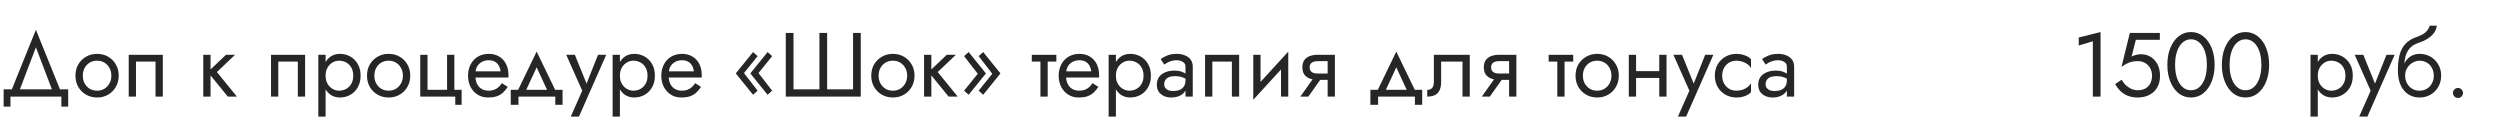 <?xml version="1.0" encoding="UTF-8"?> <svg xmlns="http://www.w3.org/2000/svg" width="440" height="23" viewBox="0 0 440 23" fill="none"> <path d="M6.32 8.328L9.44 16.52H10.88L6.32 5.24L1.76 16.52H3.2L6.32 8.328ZM10.8 17V18.76H12V15.72H0.64V18.76H1.84V17H10.8ZM13.279 13.32C13.279 14.056 13.444 14.717 13.775 15.304C14.116 15.88 14.575 16.333 15.151 16.664C15.727 16.995 16.372 17.16 17.087 17.16C17.812 17.16 18.457 16.995 19.023 16.664C19.599 16.333 20.052 15.88 20.383 15.304C20.724 14.717 20.895 14.056 20.895 13.32C20.895 12.573 20.724 11.912 20.383 11.336C20.052 10.76 19.599 10.307 19.023 9.976C18.457 9.645 17.812 9.48 17.087 9.48C16.372 9.48 15.727 9.645 15.151 9.976C14.575 10.307 14.116 10.76 13.775 11.336C13.444 11.912 13.279 12.573 13.279 13.32ZM14.575 13.32C14.575 12.808 14.681 12.355 14.895 11.96C15.119 11.555 15.417 11.24 15.791 11.016C16.175 10.792 16.607 10.68 17.087 10.68C17.567 10.68 17.993 10.792 18.367 11.016C18.751 11.24 19.049 11.555 19.263 11.96C19.487 12.355 19.599 12.808 19.599 13.32C19.599 13.832 19.487 14.285 19.263 14.68C19.049 15.075 18.751 15.389 18.367 15.624C17.993 15.848 17.567 15.96 17.087 15.96C16.607 15.96 16.175 15.848 15.791 15.624C15.417 15.389 15.119 15.075 14.895 14.68C14.681 14.285 14.575 13.832 14.575 13.32ZM28.653 9.64H22.653V17H23.933V10.84H27.373V17H28.653V9.64ZM35.776 9.64V17H37.056V9.64H35.776ZM39.776 9.64L36.576 12.68L40.096 17H41.696L38.176 12.68L41.376 9.64H39.776ZM53.7 9.64H47.7V17H48.98V10.84H52.42V17H53.7V9.64ZM57.306 20.52V9.64H56.026V20.52H57.306ZM63.466 13.32C63.466 12.52 63.301 11.837 62.97 11.272C62.64 10.696 62.197 10.253 61.642 9.944C61.098 9.635 60.49 9.48 59.818 9.48C59.21 9.48 58.672 9.635 58.202 9.944C57.744 10.253 57.381 10.696 57.114 11.272C56.858 11.837 56.73 12.52 56.73 13.32C56.73 14.109 56.858 14.792 57.114 15.368C57.381 15.944 57.744 16.387 58.202 16.696C58.672 17.005 59.21 17.16 59.818 17.16C60.49 17.16 61.098 17.005 61.642 16.696C62.197 16.387 62.64 15.944 62.97 15.368C63.301 14.792 63.466 14.109 63.466 13.32ZM62.17 13.32C62.17 13.885 62.053 14.365 61.818 14.76C61.594 15.155 61.29 15.453 60.906 15.656C60.533 15.859 60.117 15.96 59.658 15.96C59.285 15.96 58.917 15.859 58.554 15.656C58.192 15.453 57.893 15.155 57.658 14.76C57.424 14.365 57.306 13.885 57.306 13.32C57.306 12.755 57.424 12.275 57.658 11.88C57.893 11.485 58.192 11.187 58.554 10.984C58.917 10.781 59.285 10.68 59.658 10.68C60.117 10.68 60.533 10.781 60.906 10.984C61.29 11.187 61.594 11.485 61.818 11.88C62.053 12.275 62.17 12.755 62.17 13.32ZM64.591 13.32C64.591 14.056 64.757 14.717 65.087 15.304C65.429 15.88 65.887 16.333 66.463 16.664C67.039 16.995 67.685 17.16 68.399 17.16C69.125 17.16 69.77 16.995 70.335 16.664C70.911 16.333 71.365 15.88 71.695 15.304C72.037 14.717 72.207 14.056 72.207 13.32C72.207 12.573 72.037 11.912 71.695 11.336C71.365 10.76 70.911 10.307 70.335 9.976C69.77 9.645 69.125 9.48 68.399 9.48C67.685 9.48 67.039 9.645 66.463 9.976C65.887 10.307 65.429 10.76 65.087 11.336C64.757 11.912 64.591 12.573 64.591 13.32ZM65.887 13.32C65.887 12.808 65.994 12.355 66.207 11.96C66.431 11.555 66.73 11.24 67.103 11.016C67.487 10.792 67.919 10.68 68.399 10.68C68.879 10.68 69.306 10.792 69.679 11.016C70.063 11.24 70.362 11.555 70.575 11.96C70.799 12.355 70.911 12.808 70.911 13.32C70.911 13.832 70.799 14.285 70.575 14.68C70.362 15.075 70.063 15.389 69.679 15.624C69.306 15.848 68.879 15.96 68.399 15.96C67.919 15.96 67.487 15.848 67.103 15.624C66.73 15.389 66.431 15.075 66.207 14.68C65.994 14.285 65.887 13.832 65.887 13.32ZM79.966 15.8V9.64H78.686V15.8H75.246V9.64H73.966V17H80.126V18.44H81.246V15.8H79.966ZM83.189 13.64H89.477C89.487 13.576 89.493 13.512 89.493 13.448C89.493 13.384 89.493 13.32 89.493 13.256C89.493 12.477 89.349 11.811 89.061 11.256C88.772 10.691 88.367 10.253 87.844 9.944C87.322 9.635 86.714 9.48 86.02 9.48C85.391 9.48 84.82 9.608 84.308 9.864C83.807 10.12 83.397 10.477 83.076 10.936C82.757 11.395 82.543 11.928 82.436 12.536C82.415 12.664 82.399 12.792 82.388 12.92C82.378 13.048 82.373 13.181 82.373 13.32C82.373 14.056 82.522 14.717 82.82 15.304C83.13 15.88 83.546 16.333 84.069 16.664C84.602 16.995 85.199 17.16 85.861 17.16C86.501 17.16 87.034 17.085 87.46 16.936C87.887 16.776 88.25 16.557 88.549 16.28C88.847 15.992 89.119 15.661 89.365 15.288L88.325 14.632C88.165 14.899 87.972 15.133 87.749 15.336C87.525 15.528 87.269 15.683 86.981 15.8C86.703 15.907 86.383 15.96 86.02 15.96C85.54 15.96 85.124 15.859 84.772 15.656C84.421 15.453 84.148 15.155 83.957 14.76C83.764 14.365 83.668 13.885 83.668 13.32L83.701 12.84C83.701 12.381 83.802 11.987 84.004 11.656C84.218 11.315 84.501 11.053 84.853 10.872C85.204 10.691 85.594 10.6 86.02 10.6C86.447 10.6 86.805 10.685 87.093 10.856C87.391 11.016 87.621 11.245 87.781 11.544C87.951 11.832 88.058 12.168 88.1 12.552H83.189V13.64ZM94.45 11.848L96.61 16.52H98.05L94.45 9.08L90.85 16.52H92.29L94.45 11.848ZM97.73 17V18.44H99.01V15.8H89.89V18.44H91.25V17H97.73ZM106.696 9.64H105.256L102.984 15.336L103.512 15.4L101.176 9.64H99.656L102.472 15.96L100.456 20.52H101.896L106.696 9.64ZM109.103 20.52V9.64H107.823V20.52H109.103ZM115.263 13.32C115.263 12.52 115.098 11.837 114.767 11.272C114.436 10.696 113.994 10.253 113.439 9.944C112.895 9.635 112.287 9.48 111.615 9.48C111.007 9.48 110.468 9.635 109.999 9.944C109.54 10.253 109.178 10.696 108.911 11.272C108.655 11.837 108.527 12.52 108.527 13.32C108.527 14.109 108.655 14.792 108.911 15.368C109.178 15.944 109.54 16.387 109.999 16.696C110.468 17.005 111.007 17.16 111.615 17.16C112.287 17.16 112.895 17.005 113.439 16.696C113.994 16.387 114.436 15.944 114.767 15.368C115.098 14.792 115.263 14.109 115.263 13.32ZM113.967 13.32C113.967 13.885 113.85 14.365 113.615 14.76C113.391 15.155 113.087 15.453 112.703 15.656C112.33 15.859 111.914 15.96 111.455 15.96C111.082 15.96 110.714 15.859 110.351 15.656C109.988 15.453 109.69 15.155 109.455 14.76C109.22 14.365 109.103 13.885 109.103 13.32C109.103 12.755 109.22 12.275 109.455 11.88C109.69 11.485 109.988 11.187 110.351 10.984C110.714 10.781 111.082 10.68 111.455 10.68C111.914 10.68 112.33 10.781 112.703 10.984C113.087 11.187 113.391 11.485 113.615 11.88C113.85 12.275 113.967 12.755 113.967 13.32ZM117.204 13.64H123.492C123.503 13.576 123.508 13.512 123.508 13.448C123.508 13.384 123.508 13.32 123.508 13.256C123.508 12.477 123.364 11.811 123.076 11.256C122.788 10.691 122.383 10.253 121.86 9.944C121.337 9.635 120.729 9.48 120.036 9.48C119.407 9.48 118.836 9.608 118.324 9.864C117.823 10.12 117.412 10.477 117.092 10.936C116.772 11.395 116.559 11.928 116.452 12.536C116.431 12.664 116.415 12.792 116.404 12.92C116.393 13.048 116.388 13.181 116.388 13.32C116.388 14.056 116.537 14.717 116.836 15.304C117.145 15.88 117.561 16.333 118.084 16.664C118.617 16.995 119.215 17.16 119.876 17.16C120.516 17.16 121.049 17.085 121.476 16.936C121.903 16.776 122.265 16.557 122.564 16.28C122.863 15.992 123.135 15.661 123.38 15.288L122.34 14.632C122.18 14.899 121.988 15.133 121.764 15.336C121.54 15.528 121.284 15.683 120.996 15.8C120.719 15.907 120.399 15.96 120.036 15.96C119.556 15.96 119.14 15.859 118.788 15.656C118.436 15.453 118.164 15.155 117.972 14.76C117.78 14.365 117.684 13.885 117.684 13.32L117.716 12.84C117.716 12.381 117.817 11.987 118.02 11.656C118.233 11.315 118.516 11.053 118.868 10.872C119.22 10.691 119.609 10.6 120.036 10.6C120.463 10.6 120.82 10.685 121.108 10.856C121.407 11.016 121.636 11.245 121.796 11.544C121.967 11.832 122.073 12.168 122.116 12.552H117.204V13.64ZM133.499 12.856L135.899 9.88L135.099 9.16L132.059 12.92L135.099 16.68L135.899 15.96L133.499 12.856ZM130.939 12.856L133.339 9.88L132.539 9.16L129.499 12.92L132.539 16.68L133.339 15.96L130.939 12.856ZM150.136 15.72H145.576V5.8H144.216V15.72H139.656V5.8H138.296V17H151.496V5.8H150.136V15.72ZM153.341 13.32C153.341 14.056 153.507 14.717 153.837 15.304C154.179 15.88 154.637 16.333 155.213 16.664C155.789 16.995 156.435 17.16 157.149 17.16C157.875 17.16 158.52 16.995 159.085 16.664C159.661 16.333 160.115 15.88 160.445 15.304C160.787 14.717 160.957 14.056 160.957 13.32C160.957 12.573 160.787 11.912 160.445 11.336C160.115 10.76 159.661 10.307 159.085 9.976C158.52 9.645 157.875 9.48 157.149 9.48C156.435 9.48 155.789 9.645 155.213 9.976C154.637 10.307 154.179 10.76 153.837 11.336C153.507 11.912 153.341 12.573 153.341 13.32ZM154.637 13.32C154.637 12.808 154.744 12.355 154.957 11.96C155.181 11.555 155.48 11.24 155.853 11.016C156.237 10.792 156.669 10.68 157.149 10.68C157.629 10.68 158.056 10.792 158.429 11.016C158.813 11.24 159.112 11.555 159.325 11.96C159.549 12.355 159.661 12.808 159.661 13.32C159.661 13.832 159.549 14.285 159.325 14.68C159.112 15.075 158.813 15.389 158.429 15.624C158.056 15.848 157.629 15.96 157.149 15.96C156.669 15.96 156.237 15.848 155.853 15.624C155.48 15.389 155.181 15.075 154.957 14.68C154.744 14.285 154.637 13.832 154.637 13.32ZM162.636 9.64V17H163.916V9.64H162.636ZM166.636 9.64L163.436 12.68L166.956 17H168.556L165.036 12.68L168.236 9.64H166.636ZM172.083 12.984L169.683 15.96L170.483 16.68L173.523 12.92L170.483 9.16L169.683 9.88L172.083 12.984ZM174.643 12.984L172.243 15.96L173.043 16.68L176.083 12.92L173.043 9.16L172.243 9.88L174.643 12.984ZM181.596 9.64V10.84H185.916V9.64H181.596ZM183.116 9.96V17H184.396V9.96H183.116ZM187.142 13.64H193.43C193.44 13.576 193.446 13.512 193.446 13.448C193.446 13.384 193.446 13.32 193.446 13.256C193.446 12.477 193.302 11.811 193.014 11.256C192.726 10.691 192.32 10.253 191.798 9.944C191.275 9.635 190.667 9.48 189.974 9.48C189.344 9.48 188.774 9.608 188.262 9.864C187.76 10.12 187.35 10.477 187.03 10.936C186.71 11.395 186.496 11.928 186.39 12.536C186.368 12.664 186.352 12.792 186.342 12.92C186.331 13.048 186.326 13.181 186.326 13.32C186.326 14.056 186.475 14.717 186.774 15.304C187.083 15.88 187.499 16.333 188.022 16.664C188.555 16.995 189.152 17.16 189.814 17.16C190.454 17.16 190.987 17.085 191.414 16.936C191.84 16.776 192.203 16.557 192.502 16.28C192.8 15.992 193.072 15.661 193.318 15.288L192.278 14.632C192.118 14.899 191.926 15.133 191.702 15.336C191.478 15.528 191.222 15.683 190.934 15.8C190.656 15.907 190.336 15.96 189.974 15.96C189.494 15.96 189.078 15.859 188.726 15.656C188.374 15.453 188.102 15.155 187.91 14.76C187.718 14.365 187.622 13.885 187.622 13.32L187.654 12.84C187.654 12.381 187.755 11.987 187.958 11.656C188.171 11.315 188.454 11.053 188.806 10.872C189.158 10.691 189.547 10.6 189.974 10.6C190.4 10.6 190.758 10.685 191.046 10.856C191.344 11.016 191.574 11.245 191.734 11.544C191.904 11.832 192.011 12.168 192.054 12.552H187.142V13.64ZM196.4 20.52V9.64H195.12V20.52H196.4ZM202.56 13.32C202.56 12.52 202.395 11.837 202.064 11.272C201.733 10.696 201.291 10.253 200.736 9.944C200.192 9.635 199.584 9.48 198.912 9.48C198.304 9.48 197.765 9.635 197.296 9.944C196.837 10.253 196.475 10.696 196.208 11.272C195.952 11.837 195.824 12.52 195.824 13.32C195.824 14.109 195.952 14.792 196.208 15.368C196.475 15.944 196.837 16.387 197.296 16.696C197.765 17.005 198.304 17.16 198.912 17.16C199.584 17.16 200.192 17.005 200.736 16.696C201.291 16.387 201.733 15.944 202.064 15.368C202.395 14.792 202.56 14.109 202.56 13.32ZM201.264 13.32C201.264 13.885 201.147 14.365 200.912 14.76C200.688 15.155 200.384 15.453 200 15.656C199.627 15.859 199.211 15.96 198.752 15.96C198.379 15.96 198.011 15.859 197.648 15.656C197.285 15.453 196.987 15.155 196.752 14.76C196.517 14.365 196.4 13.885 196.4 13.32C196.4 12.755 196.517 12.275 196.752 11.88C196.987 11.485 197.285 11.187 197.648 10.984C198.011 10.781 198.379 10.68 198.752 10.68C199.211 10.68 199.627 10.781 200 10.984C200.384 11.187 200.688 11.485 200.912 11.88C201.147 12.275 201.264 12.755 201.264 13.32ZM204.901 14.84C204.901 14.541 204.97 14.285 205.109 14.072C205.248 13.859 205.456 13.693 205.733 13.576C206.021 13.459 206.378 13.4 206.805 13.4C207.274 13.4 207.696 13.464 208.069 13.592C208.442 13.709 208.81 13.896 209.173 14.152V13.4C209.098 13.304 208.96 13.181 208.757 13.032C208.554 12.872 208.282 12.733 207.941 12.616C207.61 12.488 207.21 12.424 206.741 12.424C206.101 12.424 205.546 12.525 205.077 12.728C204.608 12.92 204.245 13.197 203.989 13.56C203.733 13.923 203.605 14.365 203.605 14.888C203.605 15.389 203.717 15.811 203.941 16.152C204.176 16.483 204.485 16.733 204.869 16.904C205.253 17.075 205.674 17.16 206.133 17.16C206.645 17.16 207.109 17.075 207.525 16.904C207.941 16.723 208.272 16.467 208.517 16.136C208.773 15.795 208.901 15.389 208.901 14.92L208.645 14.12C208.645 14.579 208.549 14.947 208.357 15.224C208.176 15.501 207.92 15.704 207.589 15.832C207.258 15.96 206.88 16.024 206.453 16.024C206.165 16.024 205.904 15.981 205.669 15.896C205.434 15.8 205.248 15.667 205.109 15.496C204.97 15.315 204.901 15.096 204.901 14.84ZM204.901 11.368C205.018 11.283 205.178 11.181 205.381 11.064C205.594 10.936 205.845 10.829 206.133 10.744C206.421 10.648 206.741 10.6 207.093 10.6C207.498 10.6 207.856 10.696 208.165 10.888C208.485 11.069 208.645 11.347 208.645 11.72V17H209.925V11.72C209.925 11.24 209.802 10.835 209.557 10.504C209.322 10.173 208.992 9.923 208.565 9.752C208.149 9.571 207.658 9.48 207.093 9.48C206.432 9.48 205.866 9.581 205.397 9.784C204.928 9.987 204.554 10.189 204.277 10.392L204.901 11.368ZM218.091 9.64H212.091V17H213.371V10.84H216.811V17H218.091V9.64ZM226.657 10.92L226.737 9.08L220.657 15.72L220.577 17.56L226.657 10.92ZM221.857 9.64H220.577V17.56L221.857 15.8V9.64ZM226.737 9.08L225.457 10.84V17H226.737V9.08ZM230.272 17L232.992 13.16H231.584L228.864 17H230.272ZM234.944 17V9.64H233.664V17H234.944ZM234.192 12.936H231.904C231.594 12.936 231.333 12.899 231.12 12.824C230.917 12.739 230.762 12.616 230.656 12.456C230.549 12.296 230.496 12.093 230.496 11.848C230.496 11.603 230.549 11.4 230.656 11.24C230.762 11.08 230.917 10.963 231.12 10.888C231.333 10.803 231.594 10.76 231.904 10.76H234.192V9.64H231.904C231.402 9.64 230.944 9.715 230.528 9.864C230.122 10.013 229.802 10.248 229.568 10.568C229.333 10.888 229.216 11.315 229.216 11.848C229.216 12.371 229.333 12.797 229.568 13.128C229.802 13.448 230.122 13.683 230.528 13.832C230.944 13.981 231.402 14.056 231.904 14.056H234.192V12.936ZM245.747 11.848L247.907 16.52H249.347L245.747 9.08L242.147 16.52H243.587L245.747 11.848ZM249.027 17V18.44H250.307V15.8H241.187V18.44H242.547V17H249.027ZM258.679 9.64H252.359V14.44C252.359 14.963 252.242 15.325 252.007 15.528C251.783 15.731 251.511 15.832 251.191 15.832V17C251.746 17 252.205 16.909 252.567 16.728C252.93 16.536 253.197 16.253 253.367 15.88C253.549 15.496 253.639 15.016 253.639 14.44V10.84H257.399V17H258.679V9.64ZM262.209 17L264.929 13.16H263.521L260.801 17H262.209ZM266.881 17V9.64H265.601V17H266.881ZM266.129 12.936H263.841C263.532 12.936 263.27 12.899 263.057 12.824C262.854 12.739 262.7 12.616 262.593 12.456C262.486 12.296 262.433 12.093 262.433 11.848C262.433 11.603 262.486 11.4 262.593 11.24C262.7 11.08 262.854 10.963 263.057 10.888C263.27 10.803 263.532 10.76 263.841 10.76H266.129V9.64H263.841C263.34 9.64 262.881 9.715 262.465 9.864C262.06 10.013 261.74 10.248 261.505 10.568C261.27 10.888 261.153 11.315 261.153 11.848C261.153 12.371 261.27 12.797 261.505 13.128C261.74 13.448 262.06 13.683 262.465 13.832C262.881 13.981 263.34 14.056 263.841 14.056H266.129V12.936ZM272.564 9.64V10.84H276.884V9.64H272.564ZM274.084 9.96V17H275.364V9.96H274.084ZM277.294 13.32C277.294 14.056 277.46 14.717 277.79 15.304C278.132 15.88 278.59 16.333 279.166 16.664C279.742 16.995 280.388 17.16 281.102 17.16C281.828 17.16 282.473 16.995 283.038 16.664C283.614 16.333 284.068 15.88 284.398 15.304C284.74 14.717 284.91 14.056 284.91 13.32C284.91 12.573 284.74 11.912 284.398 11.336C284.068 10.76 283.614 10.307 283.038 9.976C282.473 9.645 281.828 9.48 281.102 9.48C280.388 9.48 279.742 9.645 279.166 9.976C278.59 10.307 278.132 10.76 277.79 11.336C277.46 11.912 277.294 12.573 277.294 13.32ZM278.59 13.32C278.59 12.808 278.697 12.355 278.91 11.96C279.134 11.555 279.433 11.24 279.806 11.016C280.19 10.792 280.622 10.68 281.102 10.68C281.582 10.68 282.009 10.792 282.382 11.016C282.766 11.24 283.065 11.555 283.278 11.96C283.502 12.355 283.614 12.808 283.614 13.32C283.614 13.832 283.502 14.285 283.278 14.68C283.065 15.075 282.766 15.389 282.382 15.624C282.009 15.848 281.582 15.96 281.102 15.96C280.622 15.96 280.19 15.848 279.806 15.624C279.433 15.389 279.134 15.075 278.91 14.68C278.697 14.285 278.59 13.832 278.59 13.32ZM287.421 13.72H292.861V12.52H287.421V13.72ZM292.029 9.64V17H293.309V9.64H292.029ZM286.669 9.64V17H287.949V9.64H286.669ZM301.556 9.64H300.116L297.844 15.336L298.372 15.4L296.036 9.64H294.516L297.332 15.96L295.316 20.52H296.756L301.556 9.64ZM303.104 13.32C303.104 12.808 303.211 12.355 303.424 11.96C303.648 11.555 303.947 11.24 304.32 11.016C304.704 10.792 305.136 10.68 305.616 10.68C306.011 10.68 306.379 10.744 306.72 10.872C307.072 10.989 307.376 11.149 307.632 11.352C307.888 11.555 308.069 11.779 308.176 12.024V10.424C307.92 10.125 307.552 9.896 307.072 9.736C306.603 9.565 306.117 9.48 305.616 9.48C304.901 9.48 304.256 9.645 303.68 9.976C303.104 10.307 302.645 10.76 302.304 11.336C301.973 11.912 301.808 12.573 301.808 13.32C301.808 14.056 301.973 14.717 302.304 15.304C302.645 15.88 303.104 16.333 303.68 16.664C304.256 16.995 304.901 17.16 305.616 17.16C306.117 17.16 306.603 17.08 307.072 16.92C307.552 16.749 307.92 16.515 308.176 16.216V14.616C308.069 14.851 307.888 15.075 307.632 15.288C307.376 15.491 307.072 15.656 306.72 15.784C306.379 15.901 306.011 15.96 305.616 15.96C305.136 15.96 304.704 15.848 304.32 15.624C303.947 15.389 303.648 15.075 303.424 14.68C303.211 14.285 303.104 13.832 303.104 13.32ZM310.745 14.84C310.745 14.541 310.814 14.285 310.953 14.072C311.091 13.859 311.299 13.693 311.577 13.576C311.865 13.459 312.222 13.4 312.649 13.4C313.118 13.4 313.539 13.464 313.913 13.592C314.286 13.709 314.654 13.896 315.017 14.152V13.4C314.942 13.304 314.803 13.181 314.601 13.032C314.398 12.872 314.126 12.733 313.785 12.616C313.454 12.488 313.054 12.424 312.585 12.424C311.945 12.424 311.39 12.525 310.921 12.728C310.451 12.92 310.089 13.197 309.833 13.56C309.577 13.923 309.449 14.365 309.449 14.888C309.449 15.389 309.561 15.811 309.785 16.152C310.019 16.483 310.329 16.733 310.713 16.904C311.097 17.075 311.518 17.16 311.977 17.16C312.489 17.16 312.953 17.075 313.369 16.904C313.785 16.723 314.115 16.467 314.361 16.136C314.617 15.795 314.745 15.389 314.745 14.92L314.489 14.12C314.489 14.579 314.393 14.947 314.201 15.224C314.019 15.501 313.763 15.704 313.433 15.832C313.102 15.96 312.723 16.024 312.297 16.024C312.009 16.024 311.747 15.981 311.513 15.896C311.278 15.8 311.091 15.667 310.953 15.496C310.814 15.315 310.745 15.096 310.745 14.84ZM310.745 11.368C310.862 11.283 311.022 11.181 311.225 11.064C311.438 10.936 311.689 10.829 311.977 10.744C312.265 10.648 312.585 10.6 312.937 10.6C313.342 10.6 313.699 10.696 314.009 10.888C314.329 11.069 314.489 11.347 314.489 11.72V17H315.769V11.72C315.769 11.24 315.646 10.835 315.401 10.504C315.166 10.173 314.835 9.923 314.409 9.752C313.993 9.571 313.502 9.48 312.937 9.48C312.275 9.48 311.71 9.581 311.241 9.784C310.771 9.987 310.398 10.189 310.121 10.392L310.745 11.368Z" fill="#262626"></path> <path d="M365.858 8.008L368.338 7.272V17H369.698V5.64L365.858 6.6V8.008ZM380.165 13.32C380.165 12.573 380.021 11.917 379.733 11.352C379.445 10.787 379.045 10.344 378.533 10.024C378.032 9.704 377.461 9.544 376.821 9.544C376.544 9.544 376.261 9.581 375.973 9.656C375.696 9.72 375.424 9.821 375.157 9.96L375.909 7H380.133V5.8H374.853L373.381 11.768C373.765 11.501 374.101 11.299 374.389 11.16C374.688 11.011 374.981 10.909 375.269 10.856C375.568 10.792 375.893 10.76 376.245 10.76C376.725 10.76 377.152 10.867 377.525 11.08C377.909 11.293 378.208 11.592 378.421 11.976C378.645 12.36 378.757 12.808 378.757 13.32C378.757 13.832 378.656 14.28 378.453 14.664C378.261 15.048 377.979 15.347 377.605 15.56C377.232 15.773 376.779 15.88 376.245 15.88C375.84 15.88 375.451 15.795 375.077 15.624C374.704 15.443 374.373 15.213 374.085 14.936C373.808 14.648 373.584 14.344 373.413 14.024L372.261 14.808C372.507 15.235 372.805 15.629 373.157 15.992C373.52 16.344 373.952 16.627 374.453 16.84C374.965 17.053 375.563 17.16 376.245 17.16C376.789 17.16 377.296 17.08 377.765 16.92C378.235 16.76 378.651 16.52 379.013 16.2C379.376 15.88 379.659 15.48 379.861 15C380.064 14.52 380.165 13.96 380.165 13.32ZM382.812 11.4C382.812 10.749 382.877 10.152 383.005 9.608C383.133 9.053 383.319 8.579 383.565 8.184C383.81 7.779 384.103 7.469 384.445 7.256C384.797 7.032 385.186 6.92 385.613 6.92C386.05 6.92 386.439 7.032 386.781 7.256C387.122 7.469 387.415 7.779 387.661 8.184C387.906 8.579 388.093 9.053 388.221 9.608C388.349 10.152 388.413 10.749 388.413 11.4C388.413 12.051 388.349 12.653 388.221 13.208C388.093 13.752 387.906 14.227 387.661 14.632C387.415 15.027 387.122 15.336 386.781 15.56C386.439 15.773 386.05 15.88 385.613 15.88C385.186 15.88 384.797 15.773 384.445 15.56C384.103 15.336 383.81 15.027 383.565 14.632C383.319 14.227 383.133 13.752 383.005 13.208C382.877 12.653 382.812 12.051 382.812 11.4ZM381.453 11.4C381.453 12.52 381.629 13.512 381.981 14.376C382.333 15.24 382.818 15.923 383.437 16.424C384.066 16.915 384.791 17.16 385.613 17.16C386.434 17.16 387.154 16.915 387.773 16.424C388.402 15.923 388.893 15.24 389.245 14.376C389.597 13.512 389.773 12.52 389.773 11.4C389.773 10.28 389.597 9.288 389.245 8.424C388.893 7.56 388.402 6.883 387.773 6.392C387.154 5.891 386.434 5.64 385.613 5.64C384.791 5.64 384.066 5.891 383.437 6.392C382.818 6.883 382.333 7.56 381.981 8.424C381.629 9.288 381.453 10.28 381.453 11.4ZM392.406 11.4C392.406 10.749 392.47 10.152 392.598 9.608C392.726 9.053 392.913 8.579 393.158 8.184C393.404 7.779 393.697 7.469 394.038 7.256C394.39 7.032 394.78 6.92 395.206 6.92C395.644 6.92 396.033 7.032 396.374 7.256C396.716 7.469 397.009 7.779 397.254 8.184C397.5 8.579 397.686 9.053 397.814 9.608C397.942 10.152 398.006 10.749 398.006 11.4C398.006 12.051 397.942 12.653 397.814 13.208C397.686 13.752 397.5 14.227 397.254 14.632C397.009 15.027 396.716 15.336 396.374 15.56C396.033 15.773 395.644 15.88 395.206 15.88C394.78 15.88 394.39 15.773 394.038 15.56C393.697 15.336 393.404 15.027 393.158 14.632C392.913 14.227 392.726 13.752 392.598 13.208C392.47 12.653 392.406 12.051 392.406 11.4ZM391.046 11.4C391.046 12.52 391.222 13.512 391.574 14.376C391.926 15.24 392.412 15.923 393.03 16.424C393.66 16.915 394.385 17.16 395.206 17.16C396.028 17.16 396.748 16.915 397.366 16.424C397.996 15.923 398.486 15.24 398.838 14.376C399.19 13.512 399.366 12.52 399.366 11.4C399.366 10.28 399.19 9.288 398.838 8.424C398.486 7.56 397.996 6.883 397.366 6.392C396.748 5.891 396.028 5.64 395.206 5.64C394.385 5.64 393.66 5.891 393.03 6.392C392.412 6.883 391.926 7.56 391.574 8.424C391.222 9.288 391.046 10.28 391.046 11.4Z" fill="#262626"></path> <path d="M407.931 20.52V9.64H406.651V20.52H407.931ZM414.091 13.32C414.091 12.52 413.926 11.837 413.595 11.272C413.265 10.696 412.822 10.253 412.267 9.944C411.723 9.635 411.115 9.48 410.443 9.48C409.835 9.48 409.297 9.635 408.827 9.944C408.369 10.253 408.006 10.696 407.739 11.272C407.483 11.837 407.355 12.52 407.355 13.32C407.355 14.109 407.483 14.792 407.739 15.368C408.006 15.944 408.369 16.387 408.827 16.696C409.297 17.005 409.835 17.16 410.443 17.16C411.115 17.16 411.723 17.005 412.267 16.696C412.822 16.387 413.265 15.944 413.595 15.368C413.926 14.792 414.091 14.109 414.091 13.32ZM412.795 13.32C412.795 13.885 412.678 14.365 412.443 14.76C412.219 15.155 411.915 15.453 411.531 15.656C411.158 15.859 410.742 15.96 410.283 15.96C409.91 15.96 409.542 15.859 409.179 15.656C408.817 15.453 408.518 15.155 408.283 14.76C408.049 14.365 407.931 13.885 407.931 13.32C407.931 12.755 408.049 12.275 408.283 11.88C408.518 11.485 408.817 11.187 409.179 10.984C409.542 10.781 409.91 10.68 410.283 10.68C410.742 10.68 411.158 10.781 411.531 10.984C411.915 11.187 412.219 11.485 412.443 11.88C412.678 12.275 412.795 12.755 412.795 13.32ZM421.462 9.64H420.022L417.75 15.336L418.278 15.4L415.942 9.64H414.422L417.238 15.96L415.222 20.52H416.662L421.462 9.64ZM425.837 10.68C426.317 10.68 426.743 10.792 427.117 11.016C427.501 11.24 427.799 11.555 428.013 11.96C428.237 12.355 428.349 12.808 428.349 13.32C428.349 13.832 428.237 14.285 428.013 14.68C427.799 15.075 427.501 15.389 427.117 15.624C426.743 15.848 426.317 15.96 425.837 15.96C425.357 15.96 424.925 15.848 424.541 15.624C424.167 15.389 423.869 15.075 423.645 14.68C423.421 14.285 423.309 13.832 423.309 13.32L422.029 12.36C422.029 13.416 422.194 14.301 422.525 15.016C422.866 15.731 423.325 16.269 423.901 16.632C424.477 16.984 425.122 17.16 425.837 17.16C426.562 17.16 427.207 16.995 427.773 16.664C428.349 16.333 428.802 15.88 429.133 15.304C429.474 14.717 429.645 14.056 429.645 13.32C429.645 12.573 429.474 11.912 429.133 11.336C428.802 10.76 428.349 10.307 427.773 9.976C427.207 9.645 426.562 9.48 425.837 9.48V10.68ZM422.733 13.32H423.309C423.309 12.893 423.383 12.52 423.533 12.2C423.693 11.869 423.895 11.592 424.141 11.368C424.397 11.144 424.674 10.973 424.973 10.856C425.271 10.739 425.559 10.68 425.837 10.68V9.48C425.378 9.48 424.957 9.571 424.573 9.752C424.199 9.923 423.874 10.173 423.597 10.504C423.319 10.835 423.106 11.24 422.957 11.72C422.807 12.189 422.733 12.723 422.733 13.32ZM422.029 12.36L423.149 13.208V11.56C423.149 11.027 423.218 10.493 423.357 9.96C423.495 9.416 423.746 8.931 424.109 8.504C424.482 8.077 424.999 7.757 425.661 7.544C426.247 7.352 426.77 7.112 427.229 6.824C427.698 6.536 428.077 6.2 428.365 5.816C428.653 5.421 428.823 4.989 428.877 4.52H427.613C427.538 4.904 427.319 5.272 426.957 5.624C426.605 5.965 426.066 6.259 425.341 6.504C424.487 6.792 423.815 7.208 423.325 7.752C422.845 8.285 422.509 8.936 422.317 9.704C422.125 10.472 422.029 11.357 422.029 12.36ZM431.723 16.36C431.723 16.595 431.808 16.803 431.979 16.984C432.16 17.155 432.368 17.24 432.603 17.24C432.848 17.24 433.056 17.155 433.227 16.984C433.398 16.803 433.483 16.595 433.483 16.36C433.483 16.115 433.398 15.907 433.227 15.736C433.056 15.565 432.848 15.48 432.603 15.48C432.368 15.48 432.16 15.565 431.979 15.736C431.808 15.907 431.723 16.115 431.723 16.36Z" fill="#262626"></path> </svg> 